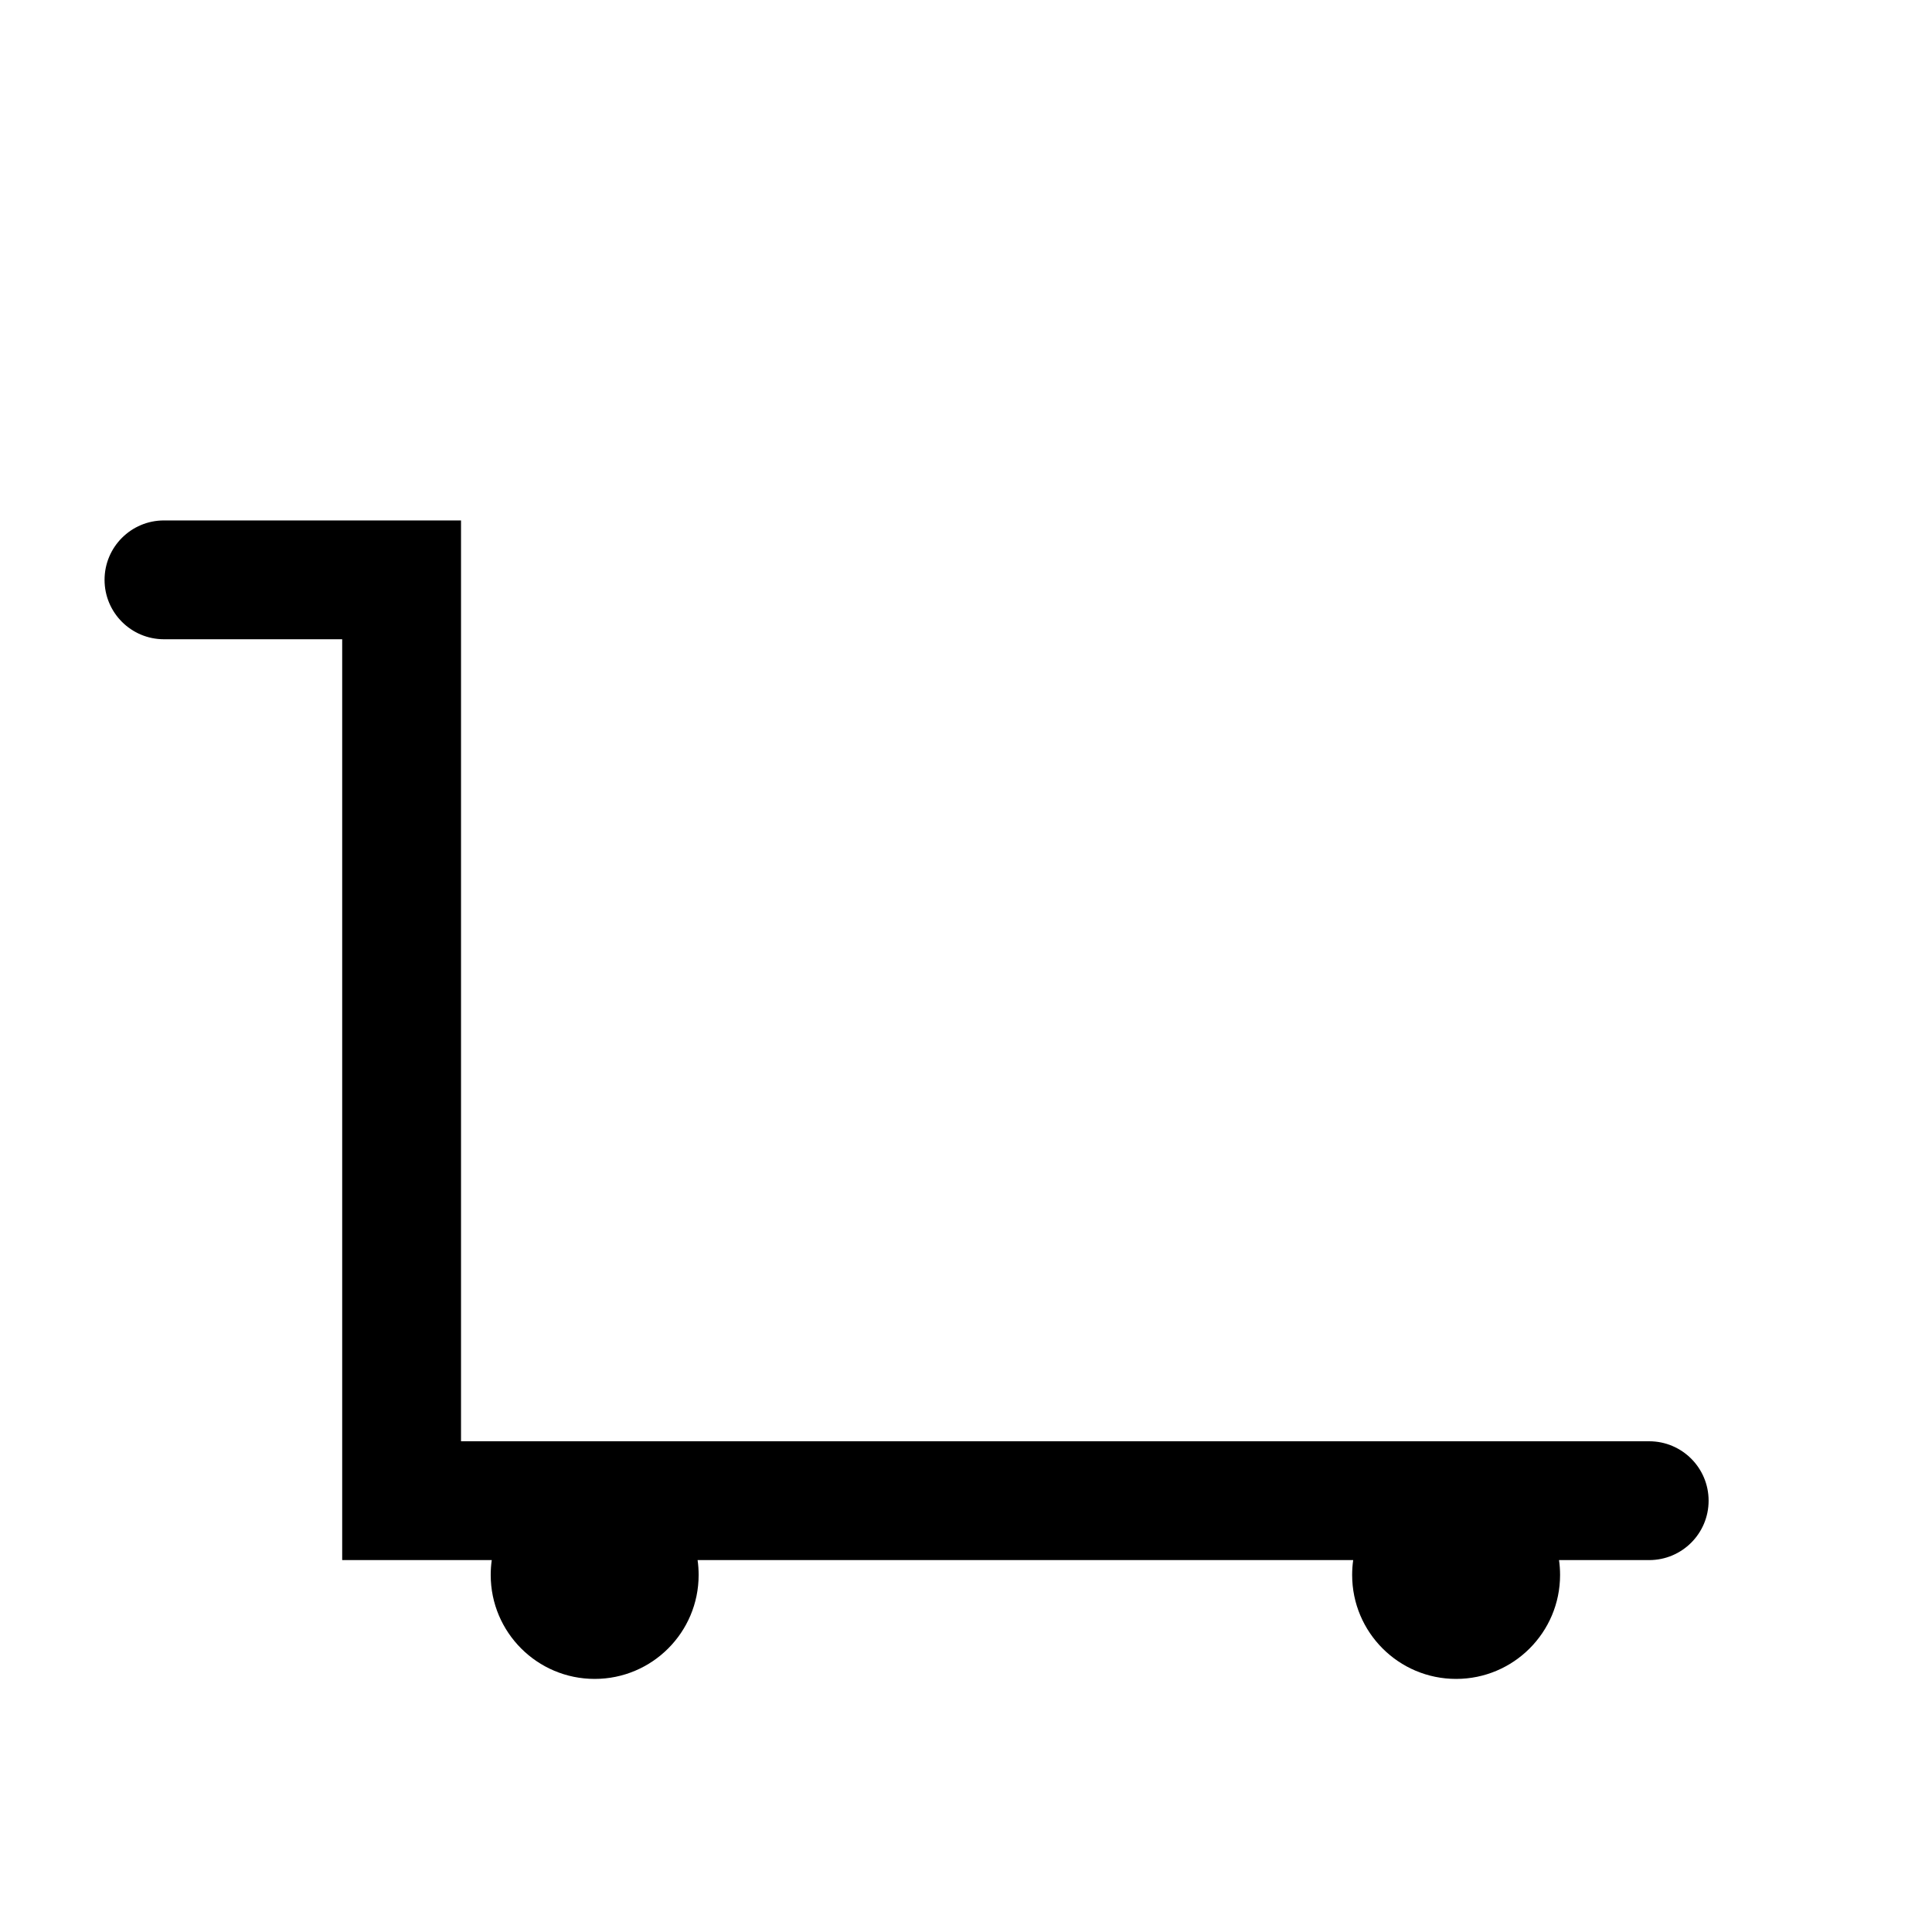 <?xml version="1.0" encoding="UTF-8"?>
<!-- Uploaded to: SVG Repo, www.svgrepo.com, Generator: SVG Repo Mixer Tools -->
<svg fill="#000000" width="800px" height="800px" version="1.1" viewBox="144 144 512 512" xmlns="http://www.w3.org/2000/svg">
 <path d="m502.61 557.44h-173.74c0.184 1.285 0.277 2.602 0.277 3.938 0 15.215-12.332 27.551-27.551 27.551-15.215 0-27.551-12.336-27.551-27.551 0-1.336 0.094-2.652 0.277-3.938h-39.637v-244.03h-47.234c-8.695 0-15.742-7.051-15.742-15.742 0-8.695 7.047-15.746 15.742-15.746h78.723v244.03h314.88c8.695 0 15.746 7.051 15.746 15.746 0 8.695-7.051 15.742-15.746 15.742h-23.895c0.184 1.285 0.277 2.602 0.277 3.938 0 15.215-12.336 27.551-27.551 27.551-15.215 0-27.551-12.336-27.551-27.551 0-1.336 0.094-2.652 0.277-3.938z" fill-rule="evenodd"/>
</svg>
